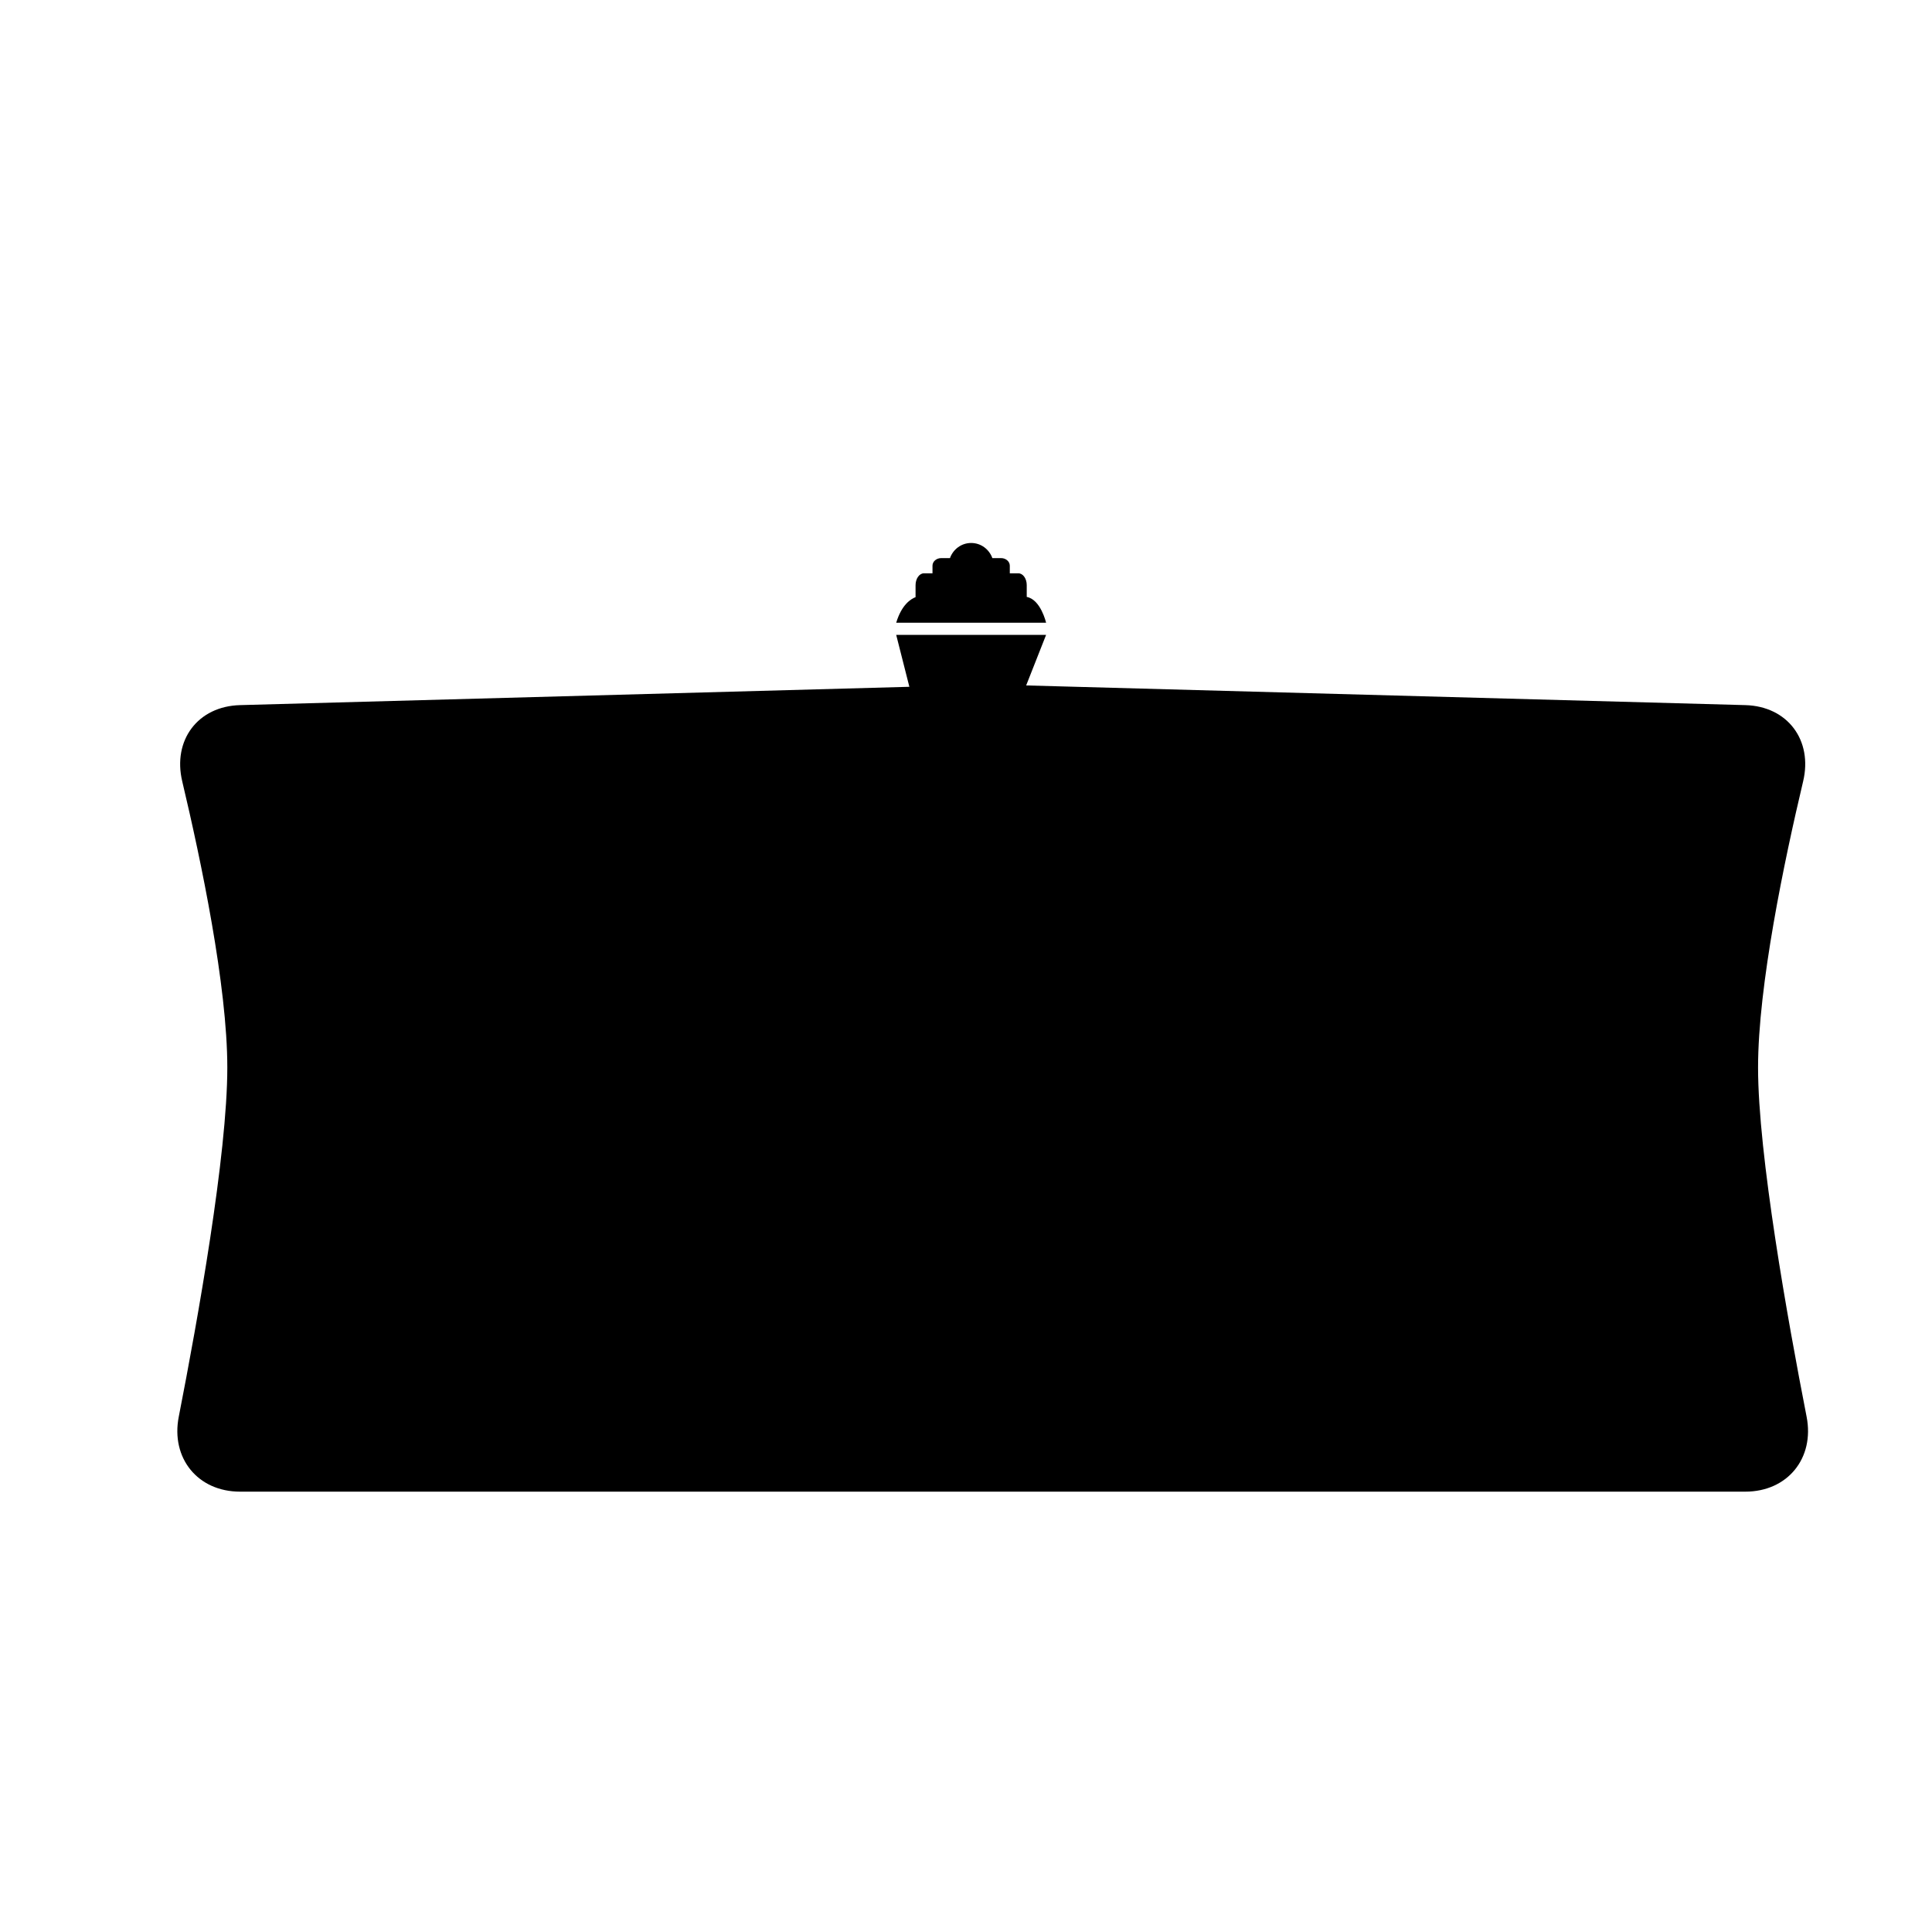 <?xml version="1.0" encoding="iso-8859-1"?>
<!-- Generator: Adobe Illustrator 17.0.0, SVG Export Plug-In . SVG Version: 6.00 Build 0)  -->
<!DOCTYPE svg PUBLIC "-//W3C//DTD SVG 1.1//EN" "http://www.w3.org/Graphics/SVG/1.1/DTD/svg11.dtd">
<svg version="1.1" id="Capa_1" xmlns="http://www.w3.org/2000/svg" xmlns:xlink="http://www.w3.org/1999/xlink" x="0px" y="0px"
	 width="64px" height="64px" viewBox="0 0 64 64" style="enable-background:new 0 0 64 64;" xml:space="preserve">
<g>
	<path d="M57.816,23.358l-23.823-0.652l0.66-1.674h-4.965l0.436,1.719L7.952,23.358c-1.4,0.037-2.239,1.164-1.915,2.526
		c0.623,2.624,1.493,6.771,1.493,9.48c0,2.882-0.982,8.368-1.608,11.566c-0.269,1.373,0.63,2.483,2.03,2.483h24.509h0.846h24.509
		c1.4,0,2.299-1.11,2.03-2.483c-0.625-3.198-1.608-8.685-1.608-11.566c0-2.71,0.87-6.856,1.493-9.48
		C60.055,24.522,59.217,23.396,57.816,23.358z"/>
	<path d="M33.163,18.488h-0.29c-0.104-0.29-0.375-0.501-0.702-0.501s-0.598,0.211-0.702,0.501c0,0-0.13,0-0.29,0
		s-0.289,0.113-0.289,0.251v0.252c0,0-0.126,0-0.28,0c-0.156,0-0.281,0.176-0.281,0.395v0.396c-0.151,0.057-0.459,0.243-0.641,0.846
		h4.965c0,0-0.177-0.769-0.641-0.854c0,0,0-0.176,0-0.392c0-0.217-0.125-0.391-0.28-0.391h-0.281c0,0,0-0.113,0-0.252
		C33.451,18.602,33.322,18.488,33.163,18.488z"/>
</g>
</svg>
